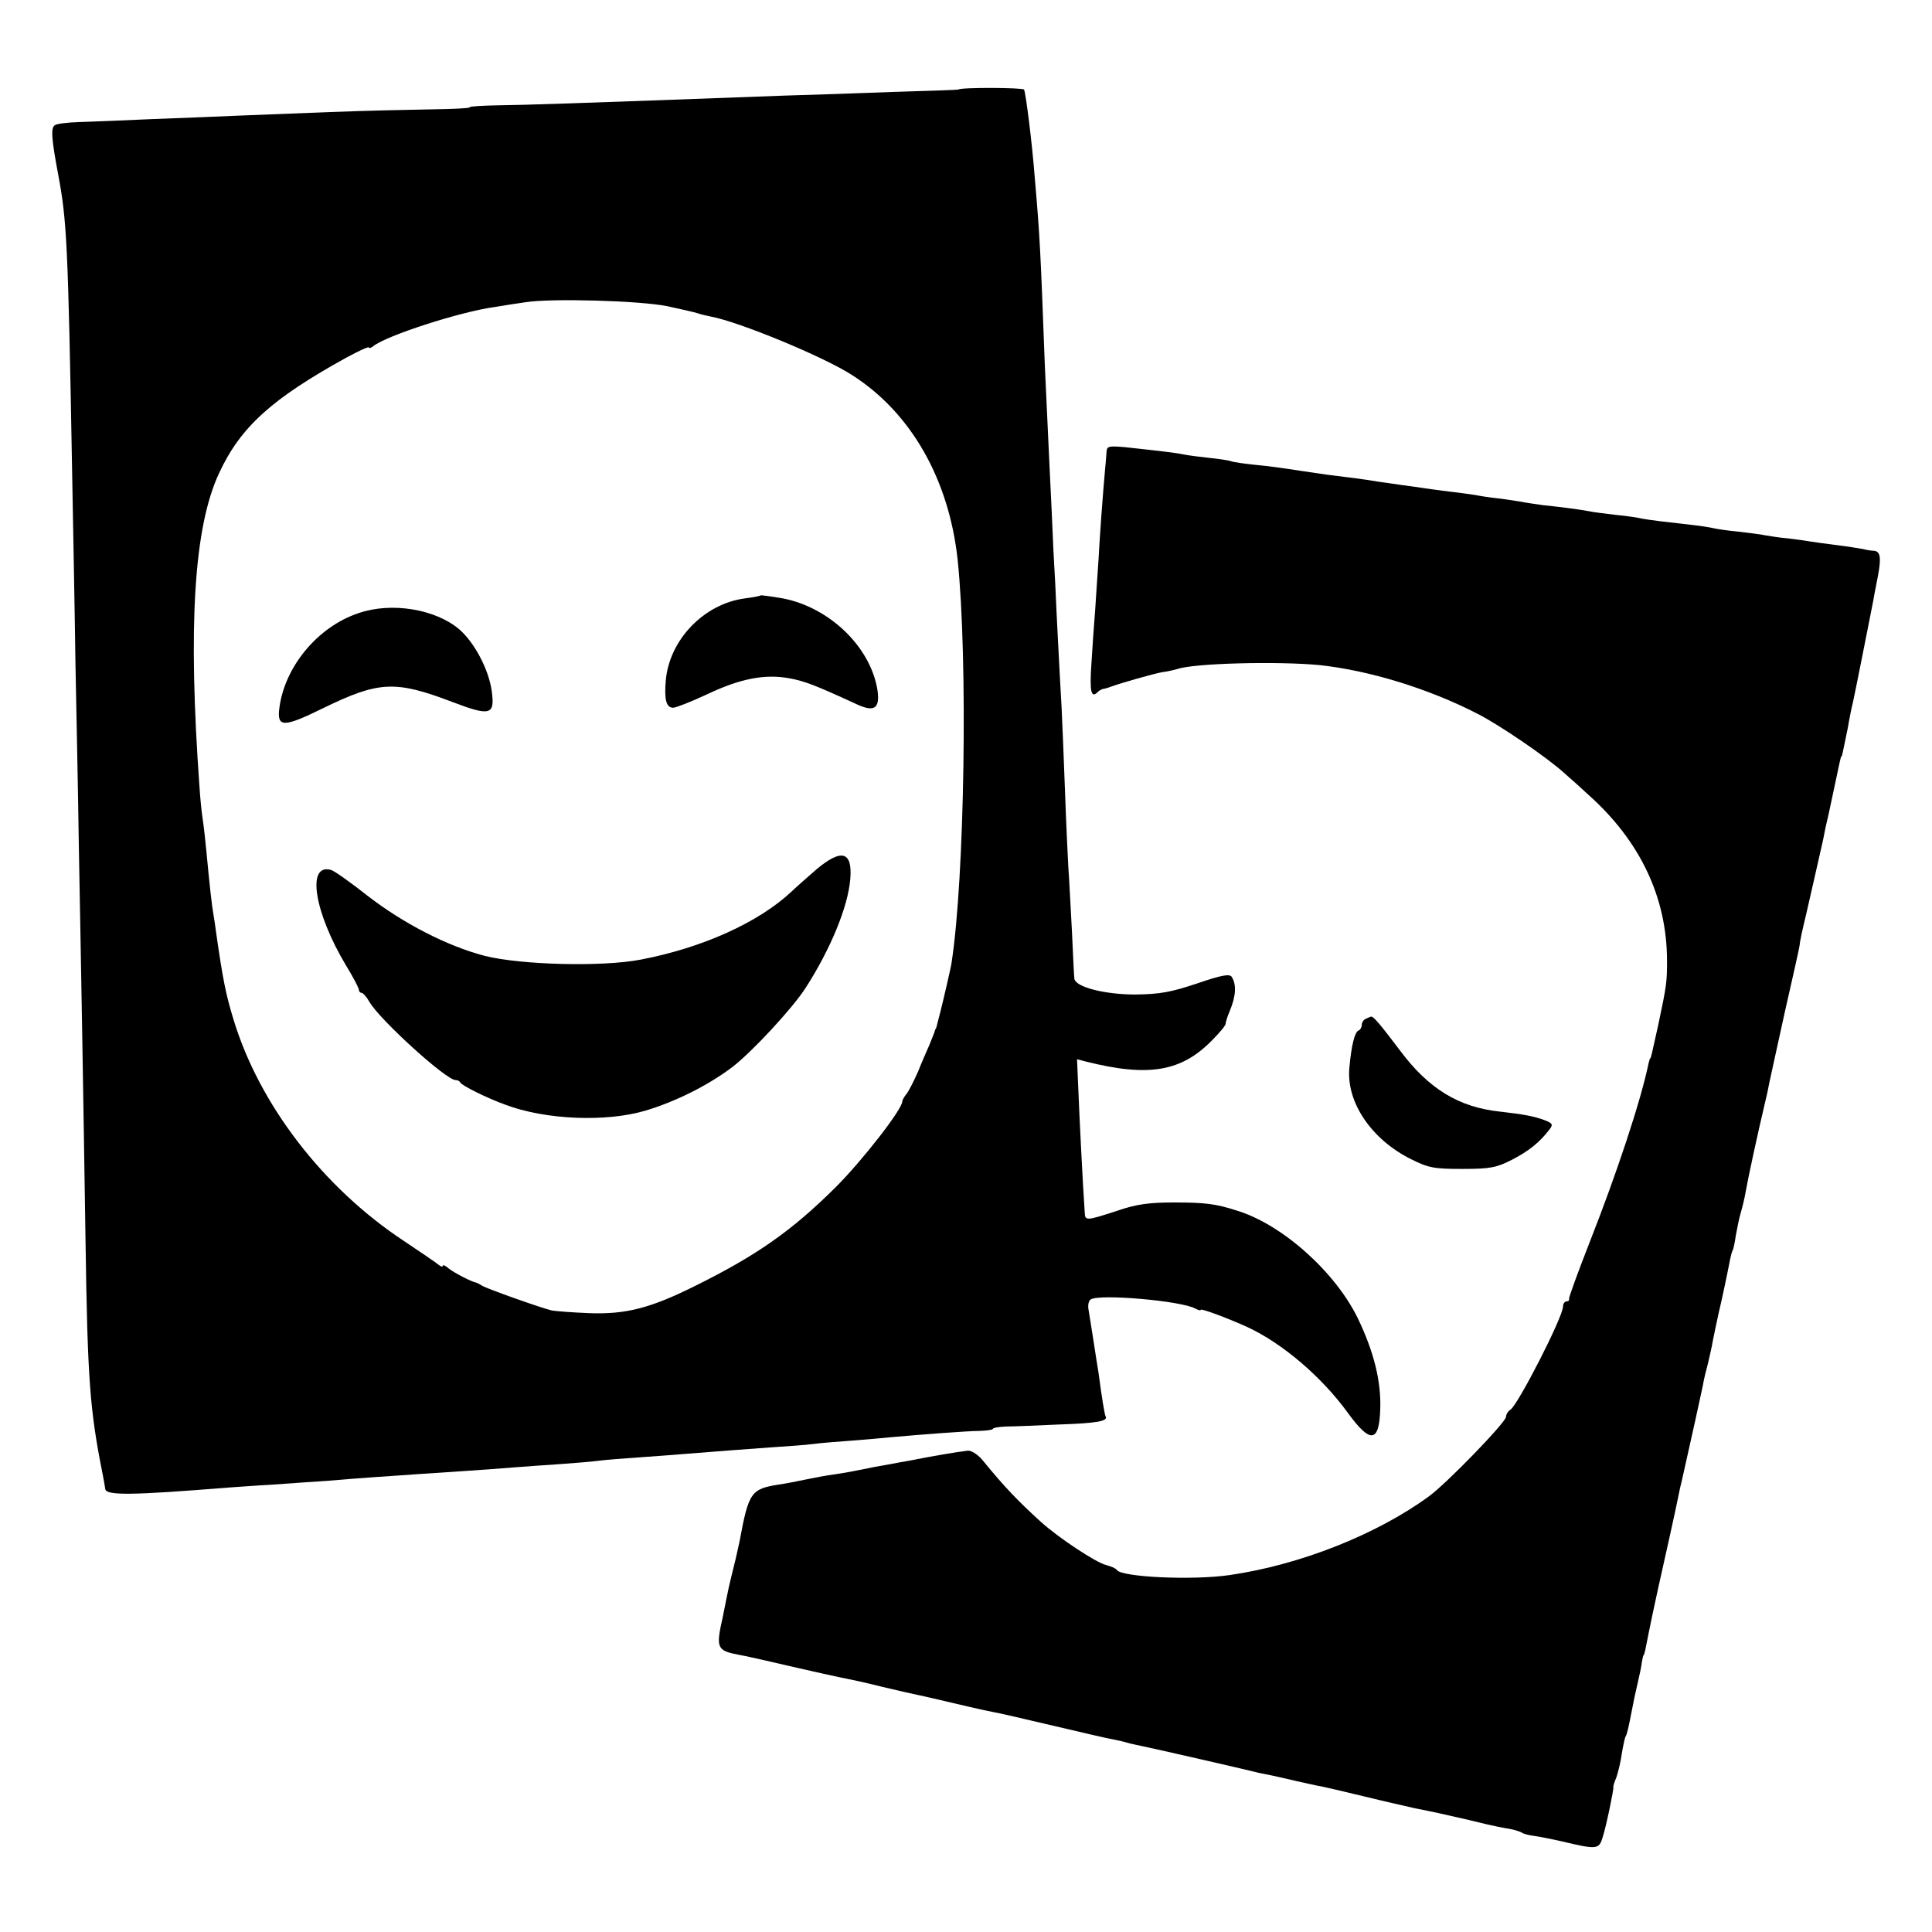 <?xml version="1.0" standalone="no"?>
<!DOCTYPE svg PUBLIC "-//W3C//DTD SVG 20010904//EN"
 "http://www.w3.org/TR/2001/REC-SVG-20010904/DTD/svg10.dtd">
<svg version="1.0" xmlns="http://www.w3.org/2000/svg"
 width="576pt" height="576pt" viewBox="0 0 576 576"
 preserveAspectRatio="xMidYMid meet">
<g transform="translate(0,576) scale(0.1,-0.1)"
fill="#000000" stroke="none">
<path d="M2857 5493 c-1 -1 -88 -4 -192 -7 -105 -4 -251 -9 -325 -11 -647 -24
-774 -28 -857 -29 -46 -1 -83 -3 -83 -6 0 -3 -51 -5 -113 -6 -61 -1 -197 -4
-302 -8 -104 -4 -230 -9 -280 -11 -49 -2 -162 -7 -250 -10 -88 -4 -187 -8
-221 -9 -33 -1 -65 -5 -70 -9 -13 -7 -11 -39 10 -150 25 -134 29 -202 41 -882
3 -165 8 -424 10 -575 3 -151 8 -394 10 -540 3 -146 7 -395 10 -555 3 -159 7
-441 10 -625 6 -416 13 -504 51 -695 3 -16 7 -37 8 -45 4 -19 81 -18 366 5 19
1 80 6 135 9 55 4 127 9 160 11 33 3 96 8 140 11 44 3 103 7 130 9 28 2 88 6
135 9 47 3 114 8 150 11 36 3 99 7 140 10 41 3 93 7 115 10 22 3 76 7 120 10
44 3 109 8 145 11 98 8 157 12 250 19 47 3 103 7 125 10 22 3 74 7 115 10 41
3 93 8 115 10 88 8 232 19 267 19 21 1 38 3 38 6 0 3 17 6 38 7 20 0 92 3 158
6 116 4 149 10 140 25 -3 6 -11 54 -21 130 -2 12 -9 55 -15 95 -6 40 -13 82
-15 94 -2 13 1 26 7 29 27 17 268 -4 311 -27 9 -5 17 -7 17 -4 0 5 81 -25 140
-52 103 -48 220 -147 299 -256 67 -92 93 -88 96 12 3 83 -19 171 -67 271 -68
139 -226 280 -361 321 -63 20 -93 24 -187 24 -74 0 -112 -5 -170 -25 -92 -30
-95 -30 -96 -5 -6 86 -16 287 -19 364 l-4 93 27 -7 c187 -47 285 -30 377 65
22 22 40 44 39 48 0 4 5 21 12 37 19 46 21 79 6 103 -7 9 -30 5 -103 -20 -78
-26 -110 -32 -184 -33 -93 0 -181 23 -182 48 -1 7 -4 68 -7 137 -4 69 -8 157
-11 195 -2 39 -7 142 -10 230 -3 88 -8 198 -10 245 -3 47 -7 130 -10 185 -3
55 -7 138 -9 185 -3 47 -8 148 -11 225 -4 77 -8 172 -10 210 -2 39 -6 135 -10
215 -13 350 -15 386 -30 560 -8 105 -27 254 -32 263 -4 6 -190 7 -196 0z
m-867 -646 c41 -9 82 -18 90 -21 8 -3 26 -7 40 -10 82 -15 335 -119 420 -174
176 -112 289 -311 315 -550 31 -296 21 -950 -18 -1202 -1 -11 -28 -126 -33
-145 -3 -11 -7 -27 -9 -35 -2 -8 -4 -16 -5 -17 -2 -2 -3 -6 -4 -10 -2 -5 -8
-21 -15 -38 -7 -16 -23 -52 -34 -80 -12 -27 -27 -57 -34 -66 -7 -8 -13 -19
-13 -23 0 -23 -118 -175 -199 -256 -131 -130 -235 -203 -421 -295 -131 -65
-204 -84 -313 -80 -51 2 -101 6 -112 8 -33 8 -194 65 -208 74 -6 4 -14 8 -17
9 -14 2 -67 30 -82 42 -10 9 -18 12 -18 8 0 -4 -6 -2 -12 3 -7 6 -54 38 -105
72 -240 159 -430 406 -507 660 -23 75 -32 122 -51 254 -3 23 -7 50 -9 61 -4
21 -11 83 -21 189 -3 33 -8 76 -11 95 -3 19 -7 60 -9 90 -35 485 -17 778 58
939 64 138 157 222 380 345 37 20 67 34 67 30 0 -3 6 -2 13 4 38 31 259 103
364 117 22 4 63 10 90 14 75 12 339 5 423 -12z"/>
<path d="M2268 3985 c-2 -2 -23 -6 -47 -9 -122 -16 -225 -123 -236 -244 -5
-57 1 -82 22 -82 8 0 54 18 101 40 99 47 172 61 244 48 46 -8 79 -21 203 -78
52 -24 69 -12 61 43 -21 129 -143 246 -282 273 -35 6 -65 10 -66 9z"/>
<path d="M1069 3932 c-121 -40 -220 -159 -236 -282 -8 -59 11 -60 129 -2 168
82 216 84 387 19 113 -43 127 -39 117 33 -9 64 -51 144 -97 184 -71 60 -202
82 -300 48z"/>
<path d="M2434 3168 c-27 -24 -61 -53 -74 -66 -98 -92 -266 -168 -450 -203
-114 -22 -355 -16 -464 11 -112 29 -244 97 -351 180 -48 38 -96 72 -107 76
-75 23 -52 -125 44 -285 21 -34 38 -67 38 -72 0 -5 4 -9 8 -9 4 0 15 -12 24
-28 32 -54 228 -232 256 -232 6 0 12 -3 14 -7 4 -9 76 -45 133 -66 121 -46
303 -53 420 -18 90 27 188 76 260 131 58 45 178 174 217 235 74 115 126 241
133 324 7 83 -26 92 -101 29z"/>
<path d="M3299 4413 c-1 -10 -2 -31 -4 -48 -8 -90 -16 -200 -20 -275 -3 -47
-8 -114 -10 -150 -3 -36 -8 -107 -11 -157 -6 -87 -1 -107 20 -85 4 4 11 7 14
8 4 0 14 3 22 6 32 12 128 39 155 44 17 2 36 7 44 9 48 18 303 24 426 12 147
-16 322 -69 470 -145 65 -33 209 -131 260 -178 22 -19 54 -48 70 -63 155 -138
235 -307 235 -496 0 -62 -1 -72 -26 -190 -21 -95 -22 -100 -24 -100 -1 0 -3
-7 -5 -15 -23 -112 -95 -329 -177 -537 -34 -87 -61 -161 -60 -165 1 -5 -2 -8
-8 -8 -5 0 -10 -7 -10 -15 0 -31 -134 -293 -157 -308 -7 -4 -13 -14 -13 -21 0
-16 -179 -201 -231 -238 -155 -113 -384 -204 -594 -234 -111 -16 -320 -6 -335
15 -3 5 -17 11 -32 15 -30 7 -142 81 -195 129 -66 60 -108 103 -173 183 -15
18 -34 30 -45 29 -33 -4 -105 -16 -175 -30 -14 -2 -38 -7 -55 -10 -30 -5 -57
-10 -105 -20 -14 -3 -43 -8 -65 -11 -22 -3 -59 -10 -83 -15 -23 -5 -59 -12
-80 -15 -83 -13 -90 -23 -117 -169 -4 -16 -10 -48 -16 -70 -18 -73 -19 -80
-24 -105 -3 -14 -7 -36 -10 -50 -21 -94 -19 -101 50 -114 17 -3 48 -10 70 -15
160 -37 233 -53 250 -56 11 -2 58 -12 105 -24 47 -11 94 -22 105 -24 11 -2 31
-7 45 -10 63 -15 157 -37 180 -41 14 -2 95 -21 180 -41 85 -20 166 -39 180
-41 14 -3 33 -7 42 -10 10 -3 30 -7 44 -10 15 -3 95 -21 178 -40 83 -19 160
-37 171 -40 11 -2 29 -6 40 -8 11 -2 43 -10 70 -16 28 -6 61 -14 75 -16 14 -3
71 -16 128 -30 57 -14 124 -29 150 -35 60 -12 79 -16 161 -35 36 -9 75 -18 86
-20 11 -2 30 -6 43 -8 12 -3 26 -7 31 -11 5 -3 22 -7 38 -9 15 -2 49 -9 76
-15 109 -26 114 -25 125 11 11 34 34 146 32 150 -1 2 3 15 9 29 5 15 13 46 16
70 4 24 9 47 11 51 5 8 9 26 20 83 3 17 10 50 16 75 6 25 12 54 13 65 2 11 4
20 5 20 1 0 3 7 5 15 12 62 33 161 39 187 11 48 58 260 61 278 2 11 6 29 9 40
26 115 59 265 63 285 2 14 9 43 15 65 5 22 12 51 14 65 4 20 12 59 19 90 7 28
27 123 31 145 3 16 7 32 9 36 3 4 7 24 10 45 4 22 10 53 15 69 5 17 12 46 15
65 8 44 34 165 60 275 3 11 7 32 10 47 3 15 24 109 46 210 23 101 43 190 44
198 1 14 8 45 20 95 5 22 43 188 50 220 2 11 6 29 8 40 3 11 13 56 22 100 23
108 23 110 25 110 2 0 3 8 19 85 5 30 12 64 15 75 5 21 53 264 61 305 2 14 9
47 14 74 10 54 7 72 -12 74 -7 0 -21 2 -32 5 -11 2 -47 8 -80 12 -32 4 -68 9
-80 11 -11 2 -40 6 -65 9 -25 2 -55 7 -67 9 -12 3 -48 7 -80 11 -32 3 -65 8
-73 10 -8 2 -37 7 -65 10 -27 3 -70 8 -95 11 -25 3 -52 7 -60 9 -8 2 -41 7
-73 10 -32 4 -68 8 -80 11 -26 5 -87 13 -137 18 -19 3 -51 7 -70 11 -19 3 -51
8 -70 10 -19 2 -46 6 -60 9 -14 2 -47 7 -75 10 -27 3 -61 8 -75 10 -14 2 -46
7 -71 10 -25 4 -57 8 -70 10 -32 6 -105 15 -154 21 -22 3 -56 8 -75 11 -58 9
-93 14 -145 19 -27 3 -57 7 -65 10 -8 3 -37 7 -65 10 -27 3 -61 7 -75 10 -24
5 -66 10 -177 22 -47 4 -53 3 -54 -14z"/>
<path d="M4073 2723 c-7 -2 -13 -11 -13 -18 0 -7 -4 -15 -9 -17 -12 -4 -22
-44 -28 -111 -10 -102 65 -214 184 -273 52 -26 68 -29 153 -29 83 0 102 4 147
27 51 26 84 53 112 90 12 15 10 19 -13 28 -32 12 -64 18 -135 26 -122 13 -212
68 -297 182 -58 77 -80 103 -86 101 -2 0 -9 -3 -15 -6z"/>
</g>
</svg>

